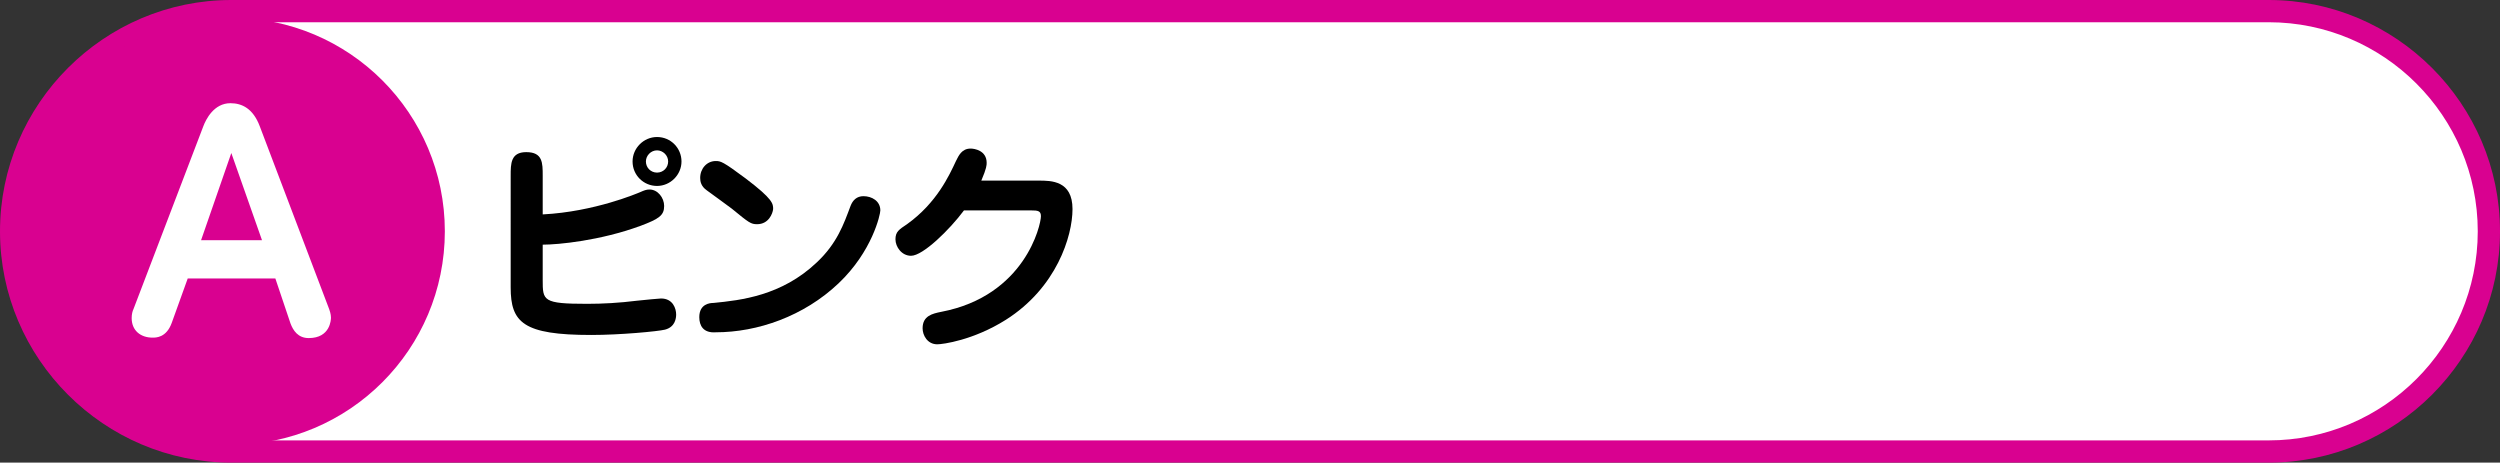 <?xml version="1.0" encoding="utf-8"?>
<!-- Generator: Adobe Illustrator 26.0.3, SVG Export Plug-In . SVG Version: 6.00 Build 0)  -->
<svg version="1.1" id="レイヤー_1" xmlns="http://www.w3.org/2000/svg" xmlns:xlink="http://www.w3.org/1999/xlink" x="0px"
	 y="0px" viewBox="0 0 562 104" style="enable-background:new 0 0 562 104;" xml:space="preserve">
<rect x="0" y="0" width="562" height="104" fill="#333333" stroke="none"/>
<style type="text/css">
	.st0{fill:#FFFFFF;}
	.st1{fill:#D90190;}
</style>
<g>
	<g>
		<g>
			<path class="st0" d="M52,101.5C24.7,101.5,2.5,79.3,2.5,52S24.7,2.5,52,2.5h458c27.3,0,49.5,22.2,49.5,49.5s-22.2,49.5-49.5,49.5
				H52z"/>
			<path class="st1" d="M510,5c25.9,0,47,21.1,47,47s-21.1,47-47,47H52C26.1,99,5,77.9,5,52S26.1,5,52,5H510 M510,0H52
				C23.4,0,0,23.4,0,52s23.4,52,52,52h458c28.6,0,52-23.4,52-52S538.6,0,510,0L510,0z"/>
		</g>
	</g>
	<circle class="st1" cx="52" cy="52" r="48"/>
	<g>
		<g>
			<path d="M122,62.9c0,4.7,0,5.4,10,5.4c3.5,0,7.2-0.2,11.2-0.7c1.8-0.2,5.1-0.5,5.4-0.5c2.7,0,3.4,2.3,3.4,3.6
				c0,0.8-0.2,2.8-2.5,3.4c-1.6,0.4-10.1,1.2-16.6,1.2c-15.3,0-18.1-2.8-18.1-10.7V39.5c0-2.7,0-5.3,3.5-5.3c3.7,0,3.7,2.4,3.7,5.3
				v8.7c11.7-0.6,21.4-4.8,21.9-5c0.9-0.4,1.4-0.6,2.1-0.6c1.9,0,3.3,1.9,3.3,3.7c0,2.1-1.1,2.9-5.4,4.5c-9,3.3-18.4,4.2-21.9,4.2
				V62.9z M147.7,41.8c-3,0-5.5-2.4-5.5-5.5c0-3,2.5-5.5,5.5-5.5c3.1,0,5.5,2.5,5.5,5.5C153.2,39.3,150.7,41.8,147.7,41.8z
				 M147.7,33.8c-1.4,0-2.5,1.2-2.5,2.5c0,1.4,1.1,2.5,2.5,2.5c1.4,0,2.5-1.1,2.5-2.5C150.2,34.9,149,33.8,147.7,33.8z"/>
			<path d="M157.2,71.3c0-3,2.4-3.2,3.2-3.2c6.1-0.6,15.3-1.6,23.2-9.1c4.6-4.3,6.1-8.7,7.6-12.7c0.5-1.3,1.4-2.2,2.9-2.2
				c1.9,0,3.8,1.1,3.8,3.2c0,0.9-1.8,9.2-9.4,16.4c-7.8,7.4-18.2,11-27.6,11C158.1,74.9,157.2,73.2,157.2,71.3z M170.2,50.4
				c-1.4,0-1.8-0.3-5.7-3.5c-0.9-0.7-4.8-3.5-5.6-4.1c-1.3-0.9-1.5-2-1.5-2.8c0-2.1,1.5-3.8,3.5-3.8c1.1,0,1.6,0.1,6.7,3.9
				c6.2,4.7,6.2,5.7,6.2,6.9C173.7,48,172.8,50.4,170.2,50.4z"/>
			<path d="M233.5,40.6c2.8,0,7.6,0,7.6,6.4c0,6.1-3.6,17.7-15,24.9c-7.3,4.6-14.2,5.5-15.4,5.5c-2.2,0-3.3-2-3.3-3.6
				c0-2.8,2.2-3.3,4.2-3.7c18.8-3.6,22.4-19.5,22.4-21.5c0-1.2-0.7-1.3-2.2-1.3h-15.1c-3.2,4.3-9.2,10.2-11.9,10.2
				c-2.1,0-3.5-2-3.5-3.7c0-1.7,0.8-2.2,2.6-3.4c6.7-4.8,9.5-11,11-14.2c0.6-1.2,1.3-2.8,3.3-2.8c0.8,0,3.6,0.4,3.6,3.2
				c0,0.5,0,1.2-1.2,4H233.5z"/>
		</g>
	</g>
	<g>
		<path class="st0" d="M61.9,62.6H42.2l-3.6,10c-1.2,3.3-3.5,3.3-4.3,3.3c-2.7,0-4.7-1.6-4.7-4.4c0-0.9,0.2-1.6,0.4-2l15.7-41.1
			c0.6-1.6,2.4-5.2,6.1-5.2c2.6,0,5.1,1.2,6.6,5.2L74,69.5c0.1,0.3,0.4,1.1,0.4,1.9c0,0.4-0.1,4.6-5,4.6c-2.4,0-3.5-1.7-4.1-3.3
			L61.9,62.6z M45.2,54h13.7L52,34.4L45.2,54z"/>
	</g>
</g>
</svg>
